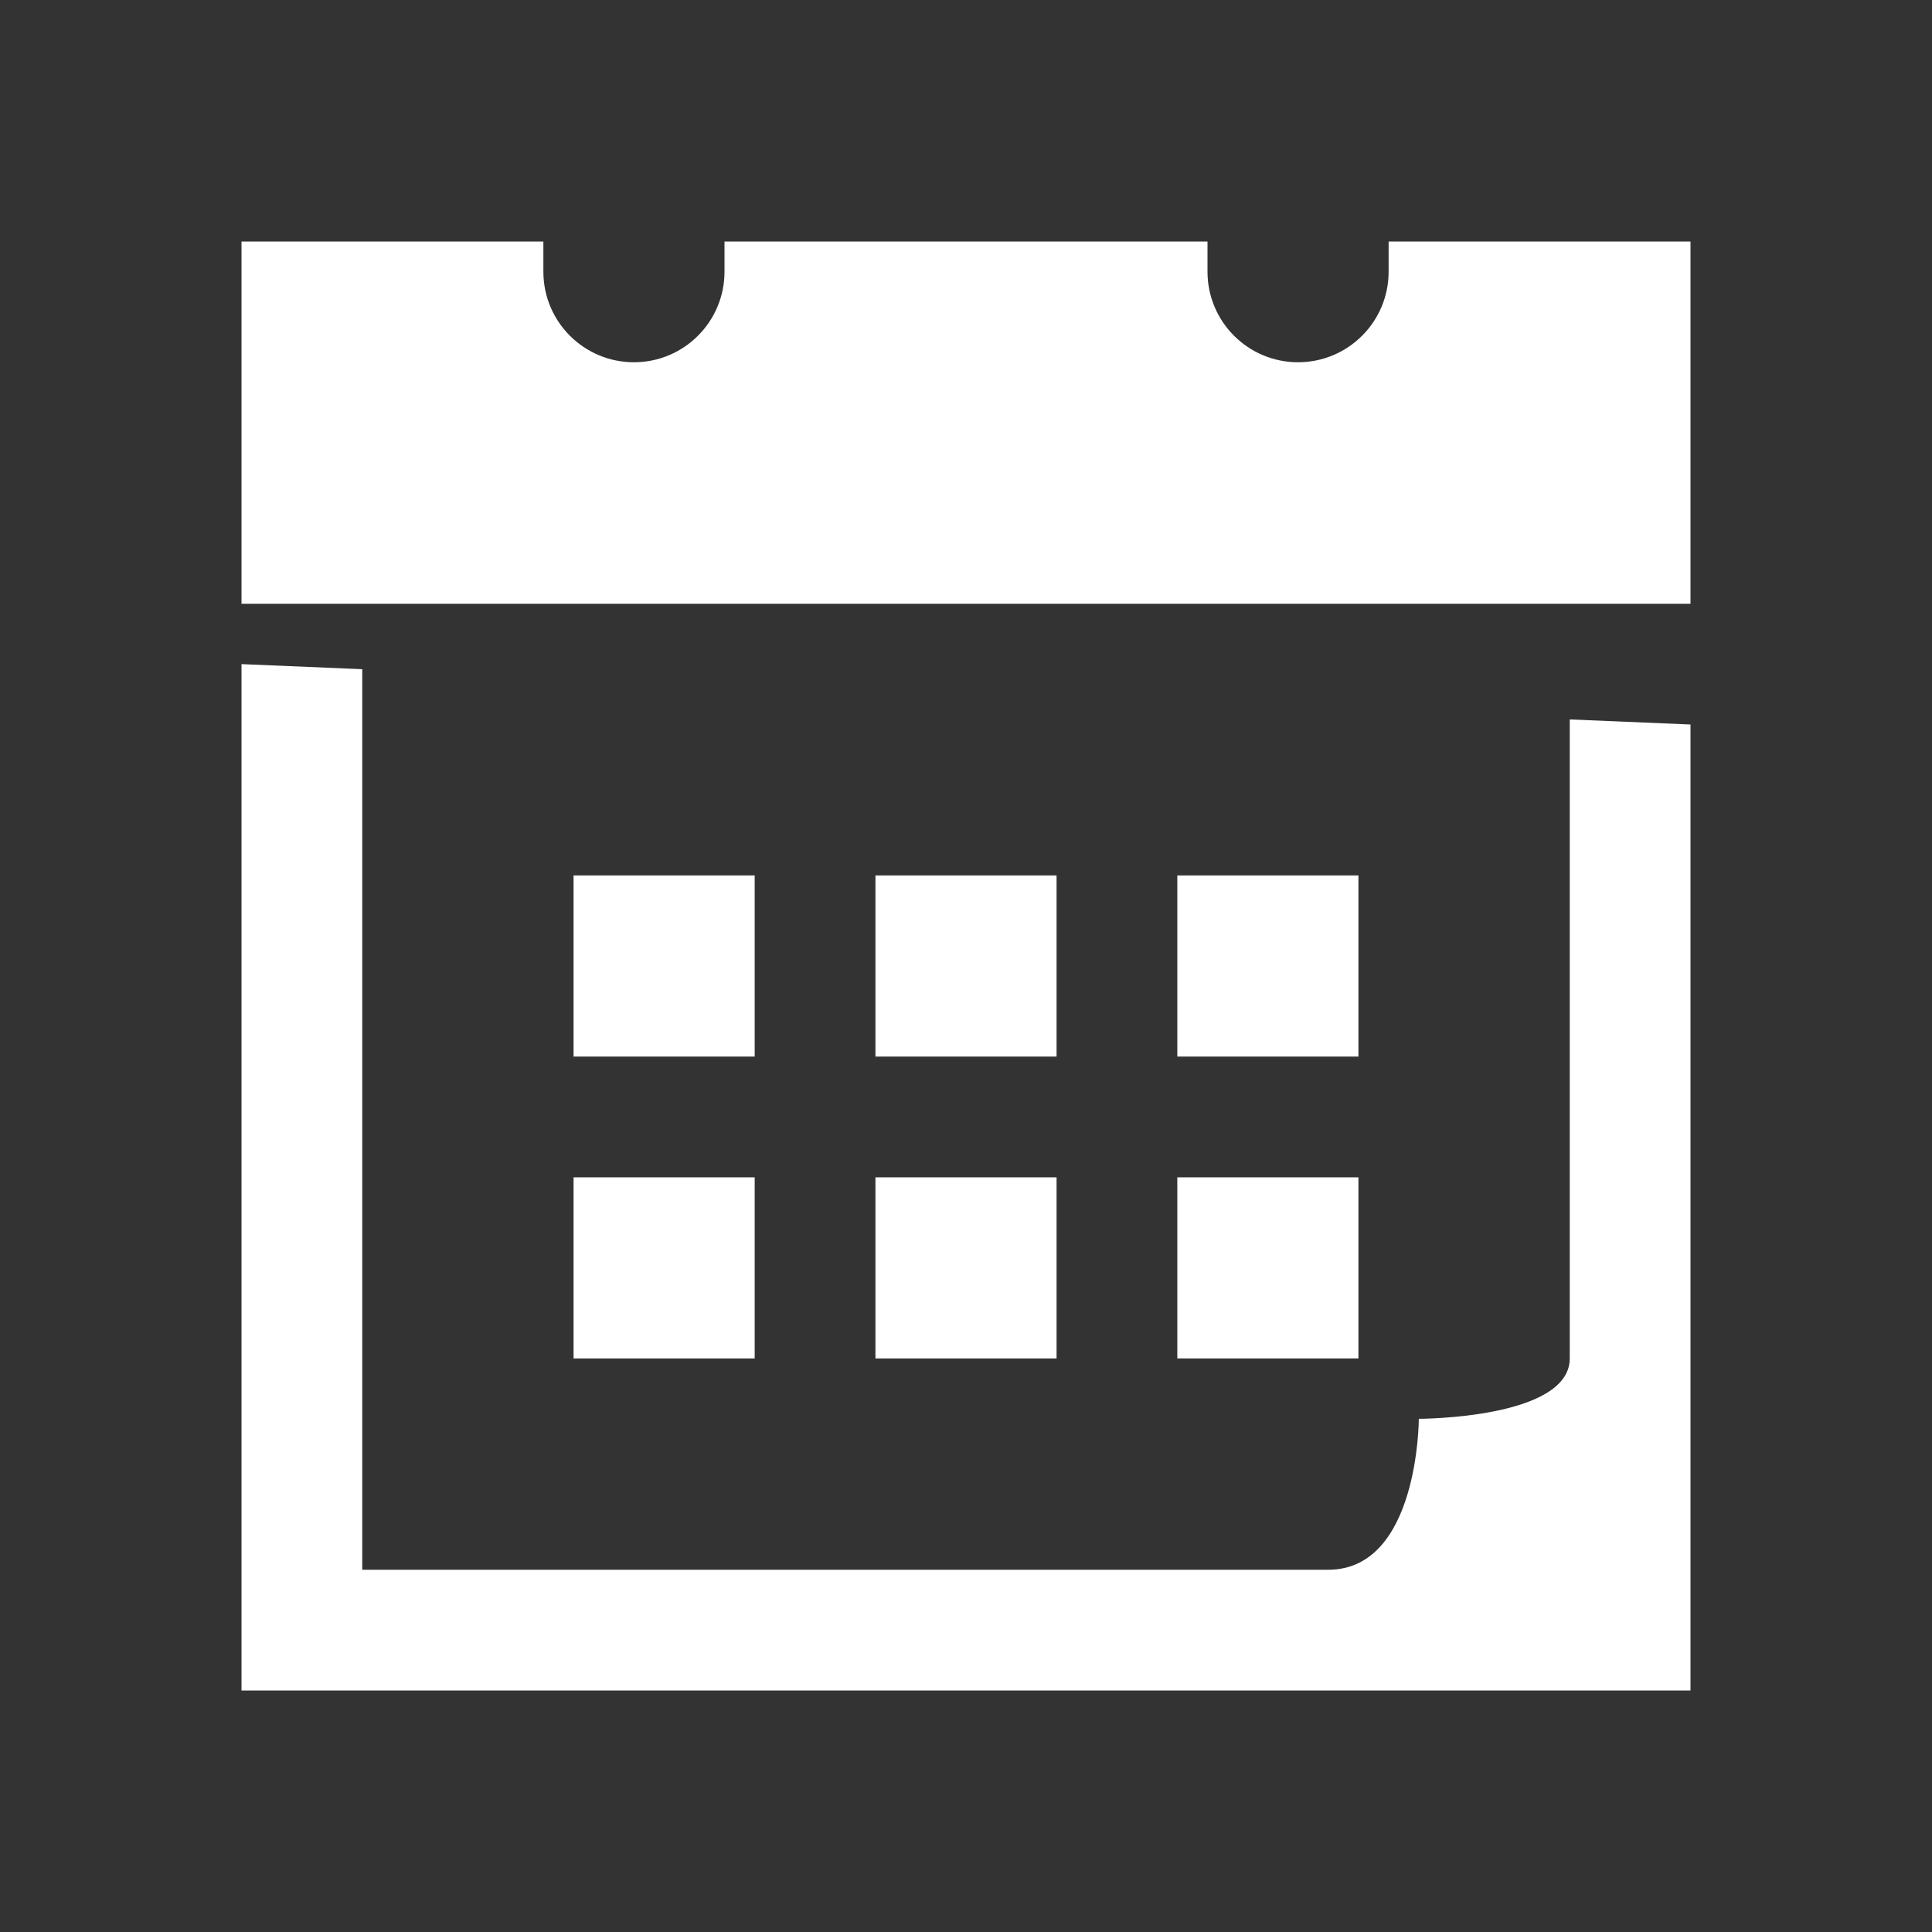 <svg xmlns="http://www.w3.org/2000/svg" xmlns:xlink="http://www.w3.org/1999/xlink" viewBox="0,0,256,256" width="256px" height="256px" fill-rule="nonzero"><rect x="0" y="0" width="256" height="256" fill="#333333" stroke="none"/><g fill="#ffffff" fill-rule="nonzero" stroke="none" stroke-width="1" stroke-linecap="butt" stroke-linejoin="miter" stroke-miterlimit="10" stroke-dasharray="" stroke-dashoffset="0" font-family="none" font-weight="none" font-size="none" text-anchor="none" style="mix-blend-mode: normal"><g transform="scale(4,4)"><path d="M8,8v12h48v-12h-10v1c0,1.657 -1.343,3 -3,3c-1.657,0 -3,-1.343 -3,-3v-1h-16v1c0,1.657 -1.343,3 -3,3c-1.657,0 -3,-1.343 -3,-3v-1zM8,22v34h48v-32l-4,-0.168v21.168c0,2 -5,2 -5,2c0,0 0,5 -3,5h-32v-29.832zM19,29v6h6v-6zM29,29v6h6v-6zM39,29v6h6v-6zM19,39v6h6v-6zM29,39v6h6v-6zM39,39v6h6v-6z"></path></g></g></svg>